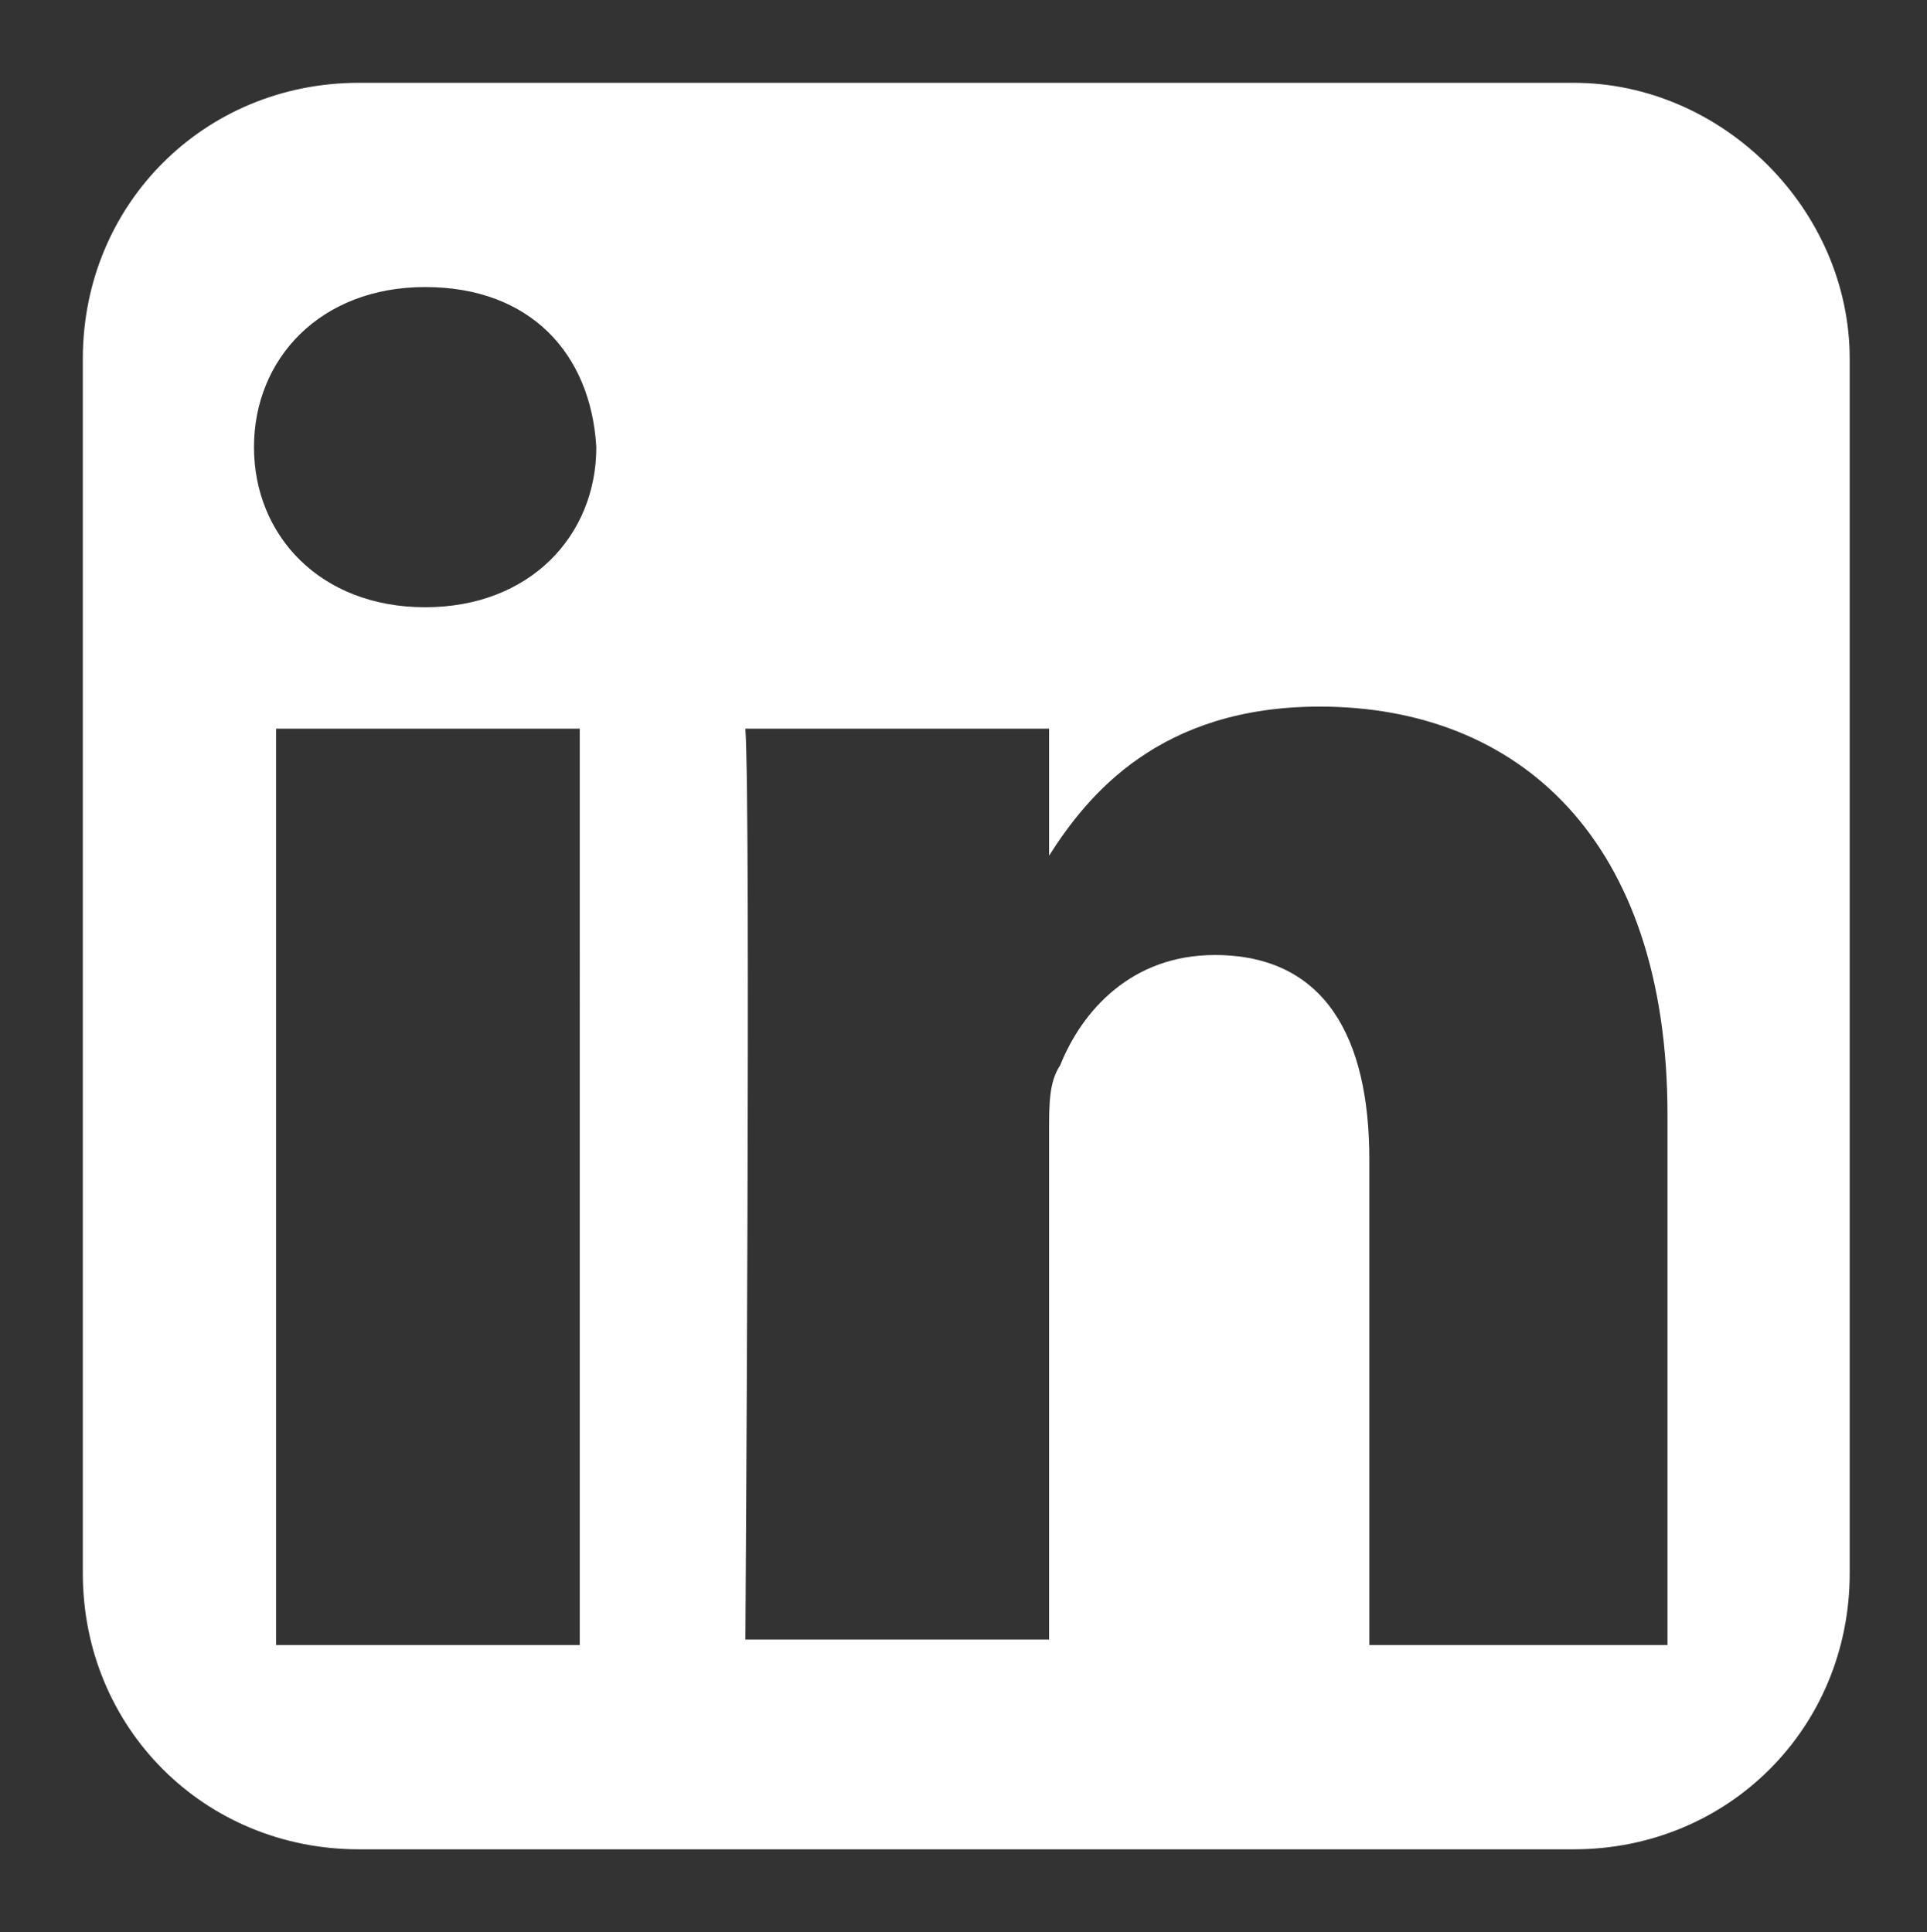 <?xml version="1.0" encoding="utf-8"?>
<!-- Generator: Adobe Illustrator 22.1.0, SVG Export Plug-In . SVG Version: 6.00 Build 0)  -->
<svg xmlns="http://www.w3.org/2000/svg" xmlns:xlink="http://www.w3.org/1999/xlink" version="1.1" id="linkedin_reversed" x="0px" y="0px" viewBox="0 0 34.9 35" style="enable-background:new 0 0 34.9 35;" xml:space="preserve" width="34.9" height="35">
<rect x="0" y="0" width="34.9" height="35" fill="#333333" stroke="none"/>
<style type="text/css">
	.Arched_x0020_Green{fill:url(#SVGID_1_);stroke:#FFFFFF;stroke-width:0.25;stroke-miterlimit:1;}
	.st0{fill:#FFFFFF;}
</style>
<linearGradient id="SVGID_1_" gradientUnits="userSpaceOnUse" x1="-315" y1="226.734" x2="-314.293" y2="226.027">
	<stop offset="0" style="stop-color:#20AC4B"/>
	<stop offset="0.983" style="stop-color:#19361A"/>
</linearGradient>
<g>
	<path class="st0" d="M28.5,1.5h-22c-2.8,0-5,2.2-5,5v22c0,2.8,2.2,5,5,5h22c2.8,0,5-2.2,5-5v-22C33.5,3.8,31.2,1.5,28.5,1.5z    M10.5,29.8H5V13.2h5.5V29.8z M7.7,11L7.7,11c-1.9,0-3.1-1.3-3.1-2.9c0-1.6,1.2-2.9,3.1-2.9c1.9,0,3,1.2,3.1,2.9   C10.8,9.7,9.6,11,7.7,11z M30.3,29.8h-5.5v-8.8c0-2.2-0.8-3.7-2.8-3.7c-1.5,0-2.4,1-2.8,2C19,19.6,19,20,19,20.5v9.2h-5.5   c0,0,0.1-15,0-16.5H19v2.3c0.7-1.1,2-2.7,4.9-2.7c3.6,0,6.3,2.4,6.3,7.4V29.8z"/>
	<path class="st0" d="M19,15.6L19,15.6C19,15.6,19,15.6,19,15.6L19,15.6z"/>
</g>
</svg>
